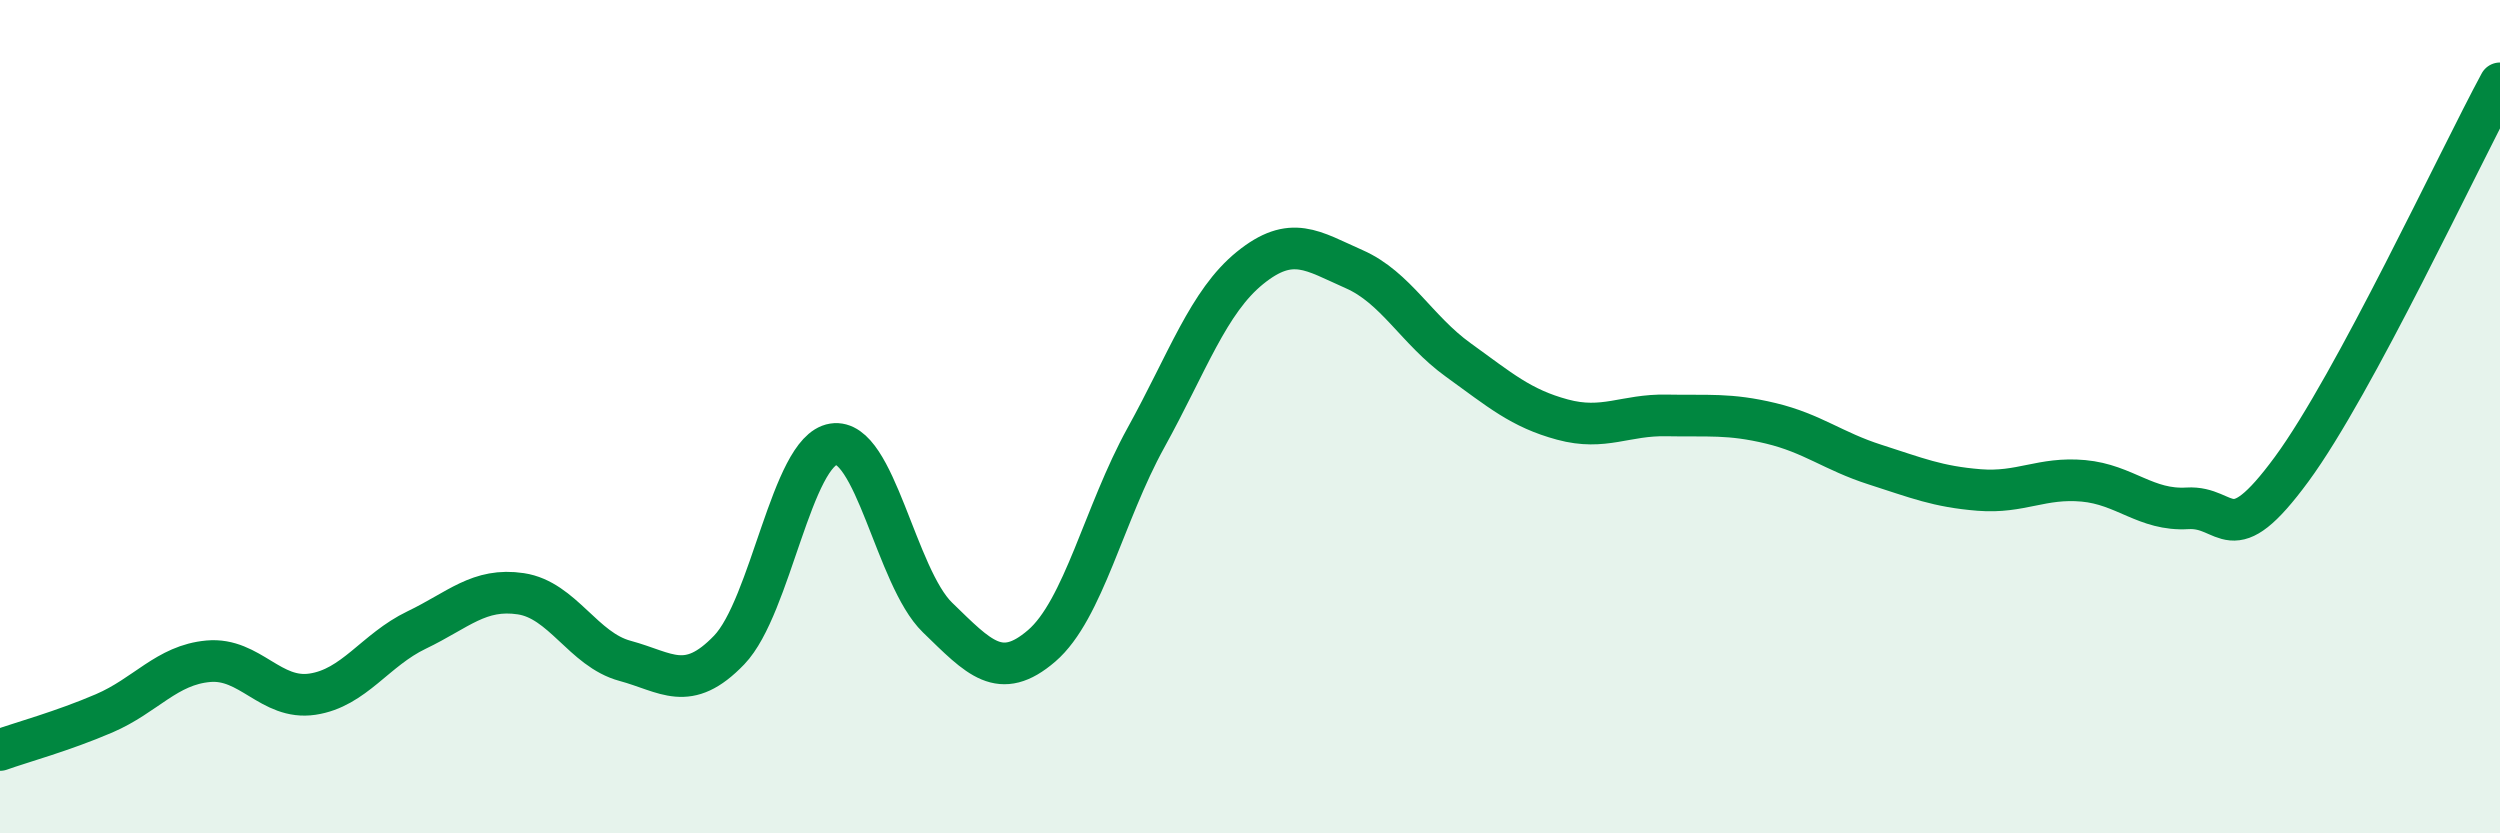 
    <svg width="60" height="20" viewBox="0 0 60 20" xmlns="http://www.w3.org/2000/svg">
      <path
        d="M 0,18 C 0.5,17.82 1.5,17.55 2.5,17.12 C 3.5,16.69 4,15.96 5,15.87 C 6,15.78 6.5,16.81 7.5,16.66 C 8.5,16.51 9,15.6 10,15.12 C 11,14.64 11.5,14.1 12.5,14.25 C 13.5,14.4 14,15.59 15,15.86 C 16,16.13 16.5,16.64 17.5,15.6 C 18.5,14.56 19,10.82 20,10.66 C 21,10.5 21.5,13.85 22.5,14.82 C 23.5,15.79 24,16.36 25,15.5 C 26,14.64 26.5,12.32 27.5,10.51 C 28.5,8.7 29,7.24 30,6.43 C 31,5.62 31.5,6.02 32.5,6.46 C 33.5,6.9 34,7.92 35,8.64 C 36,9.36 36.5,9.8 37.5,10.07 C 38.5,10.34 39,9.95 40,9.97 C 41,9.99 41.5,9.92 42.5,10.16 C 43.5,10.4 44,10.83 45,11.15 C 46,11.47 46.5,11.68 47.5,11.76 C 48.5,11.84 49,11.45 50,11.54 C 51,11.63 51.5,12.26 52.5,12.2 C 53.5,12.14 53.5,13.3 55,11.26 C 56.5,9.22 59,3.85 60,2L60 20L0 20Z"
        fill="#008740"
        opacity="0.1"
        stroke-linecap="round"
        stroke-linejoin="round"
      />
      <path
        d="M 0,18 C 0.5,17.82 1.5,17.55 2.5,17.12 C 3.5,16.69 4,15.96 5,15.87 C 6,15.78 6.5,16.81 7.5,16.66 C 8.5,16.51 9,15.6 10,15.12 C 11,14.64 11.5,14.1 12.5,14.25 C 13.5,14.4 14,15.59 15,15.86 C 16,16.13 16.5,16.64 17.5,15.6 C 18.5,14.56 19,10.82 20,10.66 C 21,10.5 21.5,13.85 22.5,14.82 C 23.5,15.79 24,16.36 25,15.5 C 26,14.64 26.5,12.32 27.5,10.51 C 28.5,8.7 29,7.24 30,6.43 C 31,5.62 31.5,6.02 32.5,6.46 C 33.5,6.9 34,7.92 35,8.64 C 36,9.36 36.5,9.8 37.5,10.07 C 38.5,10.34 39,9.95 40,9.97 C 41,9.99 41.5,9.92 42.5,10.16 C 43.5,10.4 44,10.83 45,11.15 C 46,11.47 46.5,11.68 47.5,11.76 C 48.5,11.84 49,11.45 50,11.54 C 51,11.63 51.5,12.26 52.5,12.2 C 53.5,12.14 53.5,13.3 55,11.26 C 56.5,9.22 59,3.85 60,2"
        stroke="#008740"
        stroke-width="1"
        fill="none"
        stroke-linecap="round"
        stroke-linejoin="round"
      />
    </svg>
  
